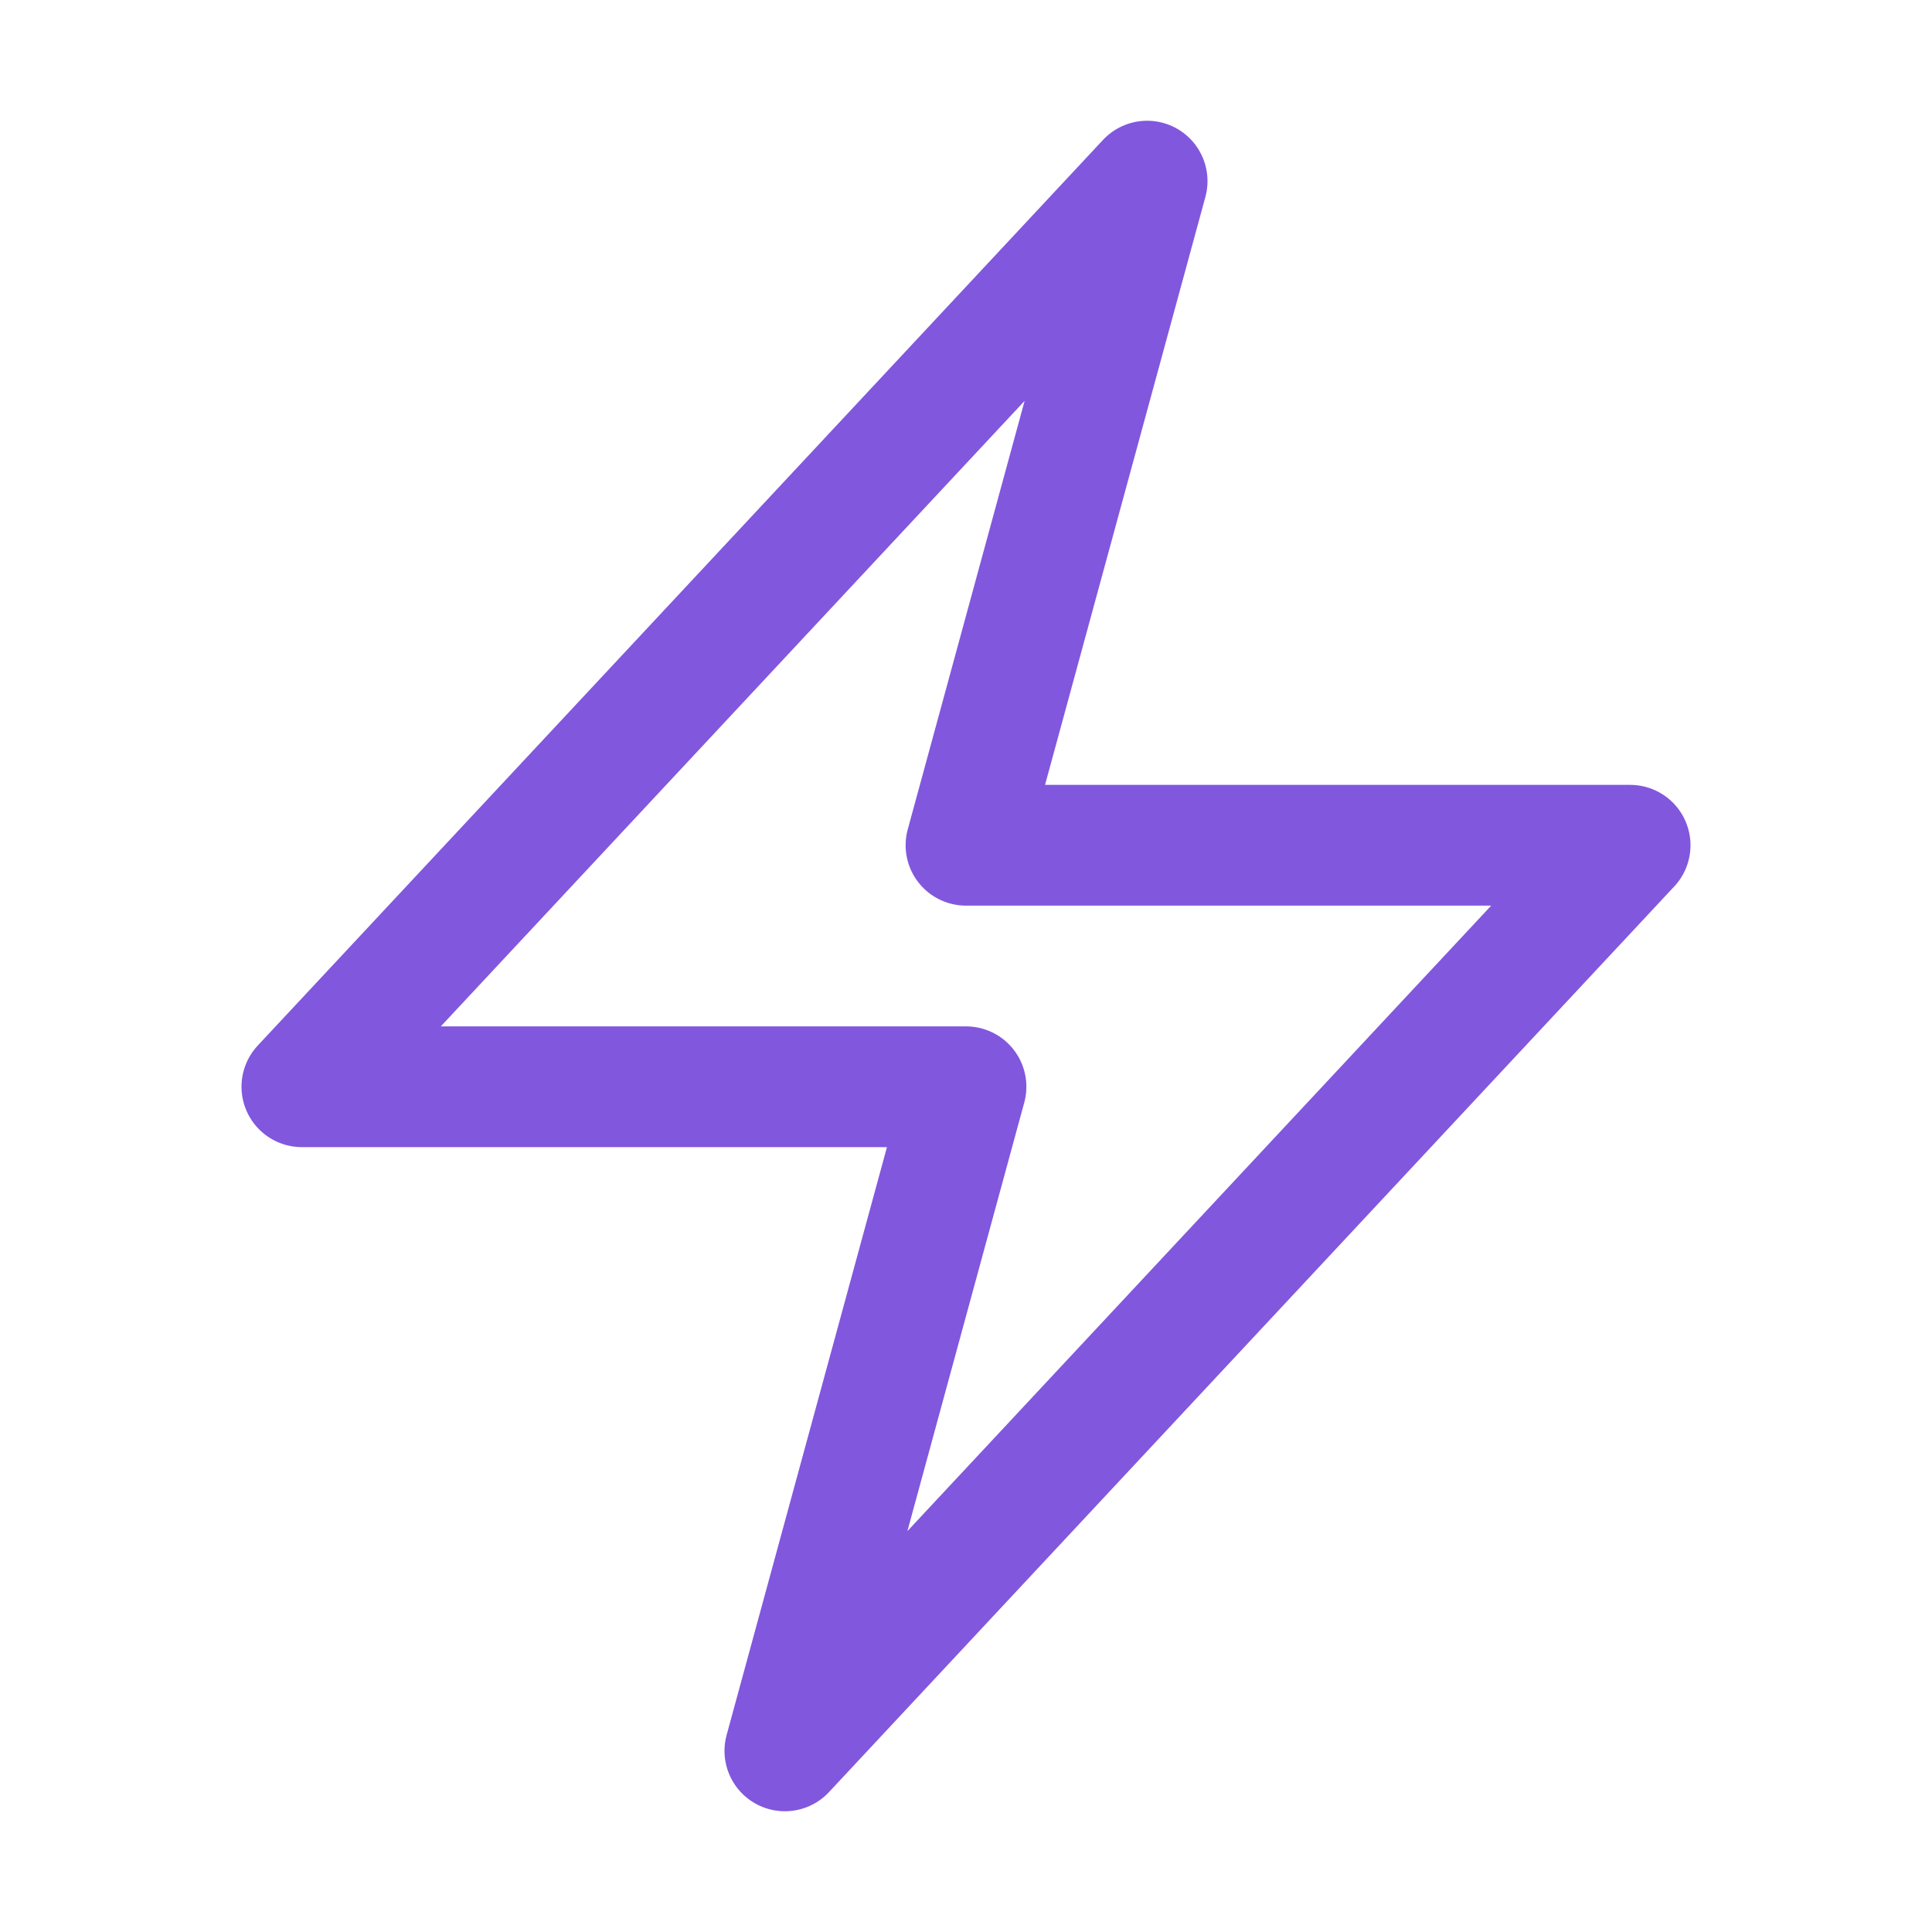 <svg xmlns="http://www.w3.org/2000/svg" viewBox="0 0 40 40" fill="none">
  <path stroke="#8157de" stroke-linecap="round" stroke-linejoin="round" stroke-width="2.5" d="M6.25 22.5l17.5-18.75L20 17.5h13.75l-17.5 18.75L20 22.5H6.25z"/>
</svg>